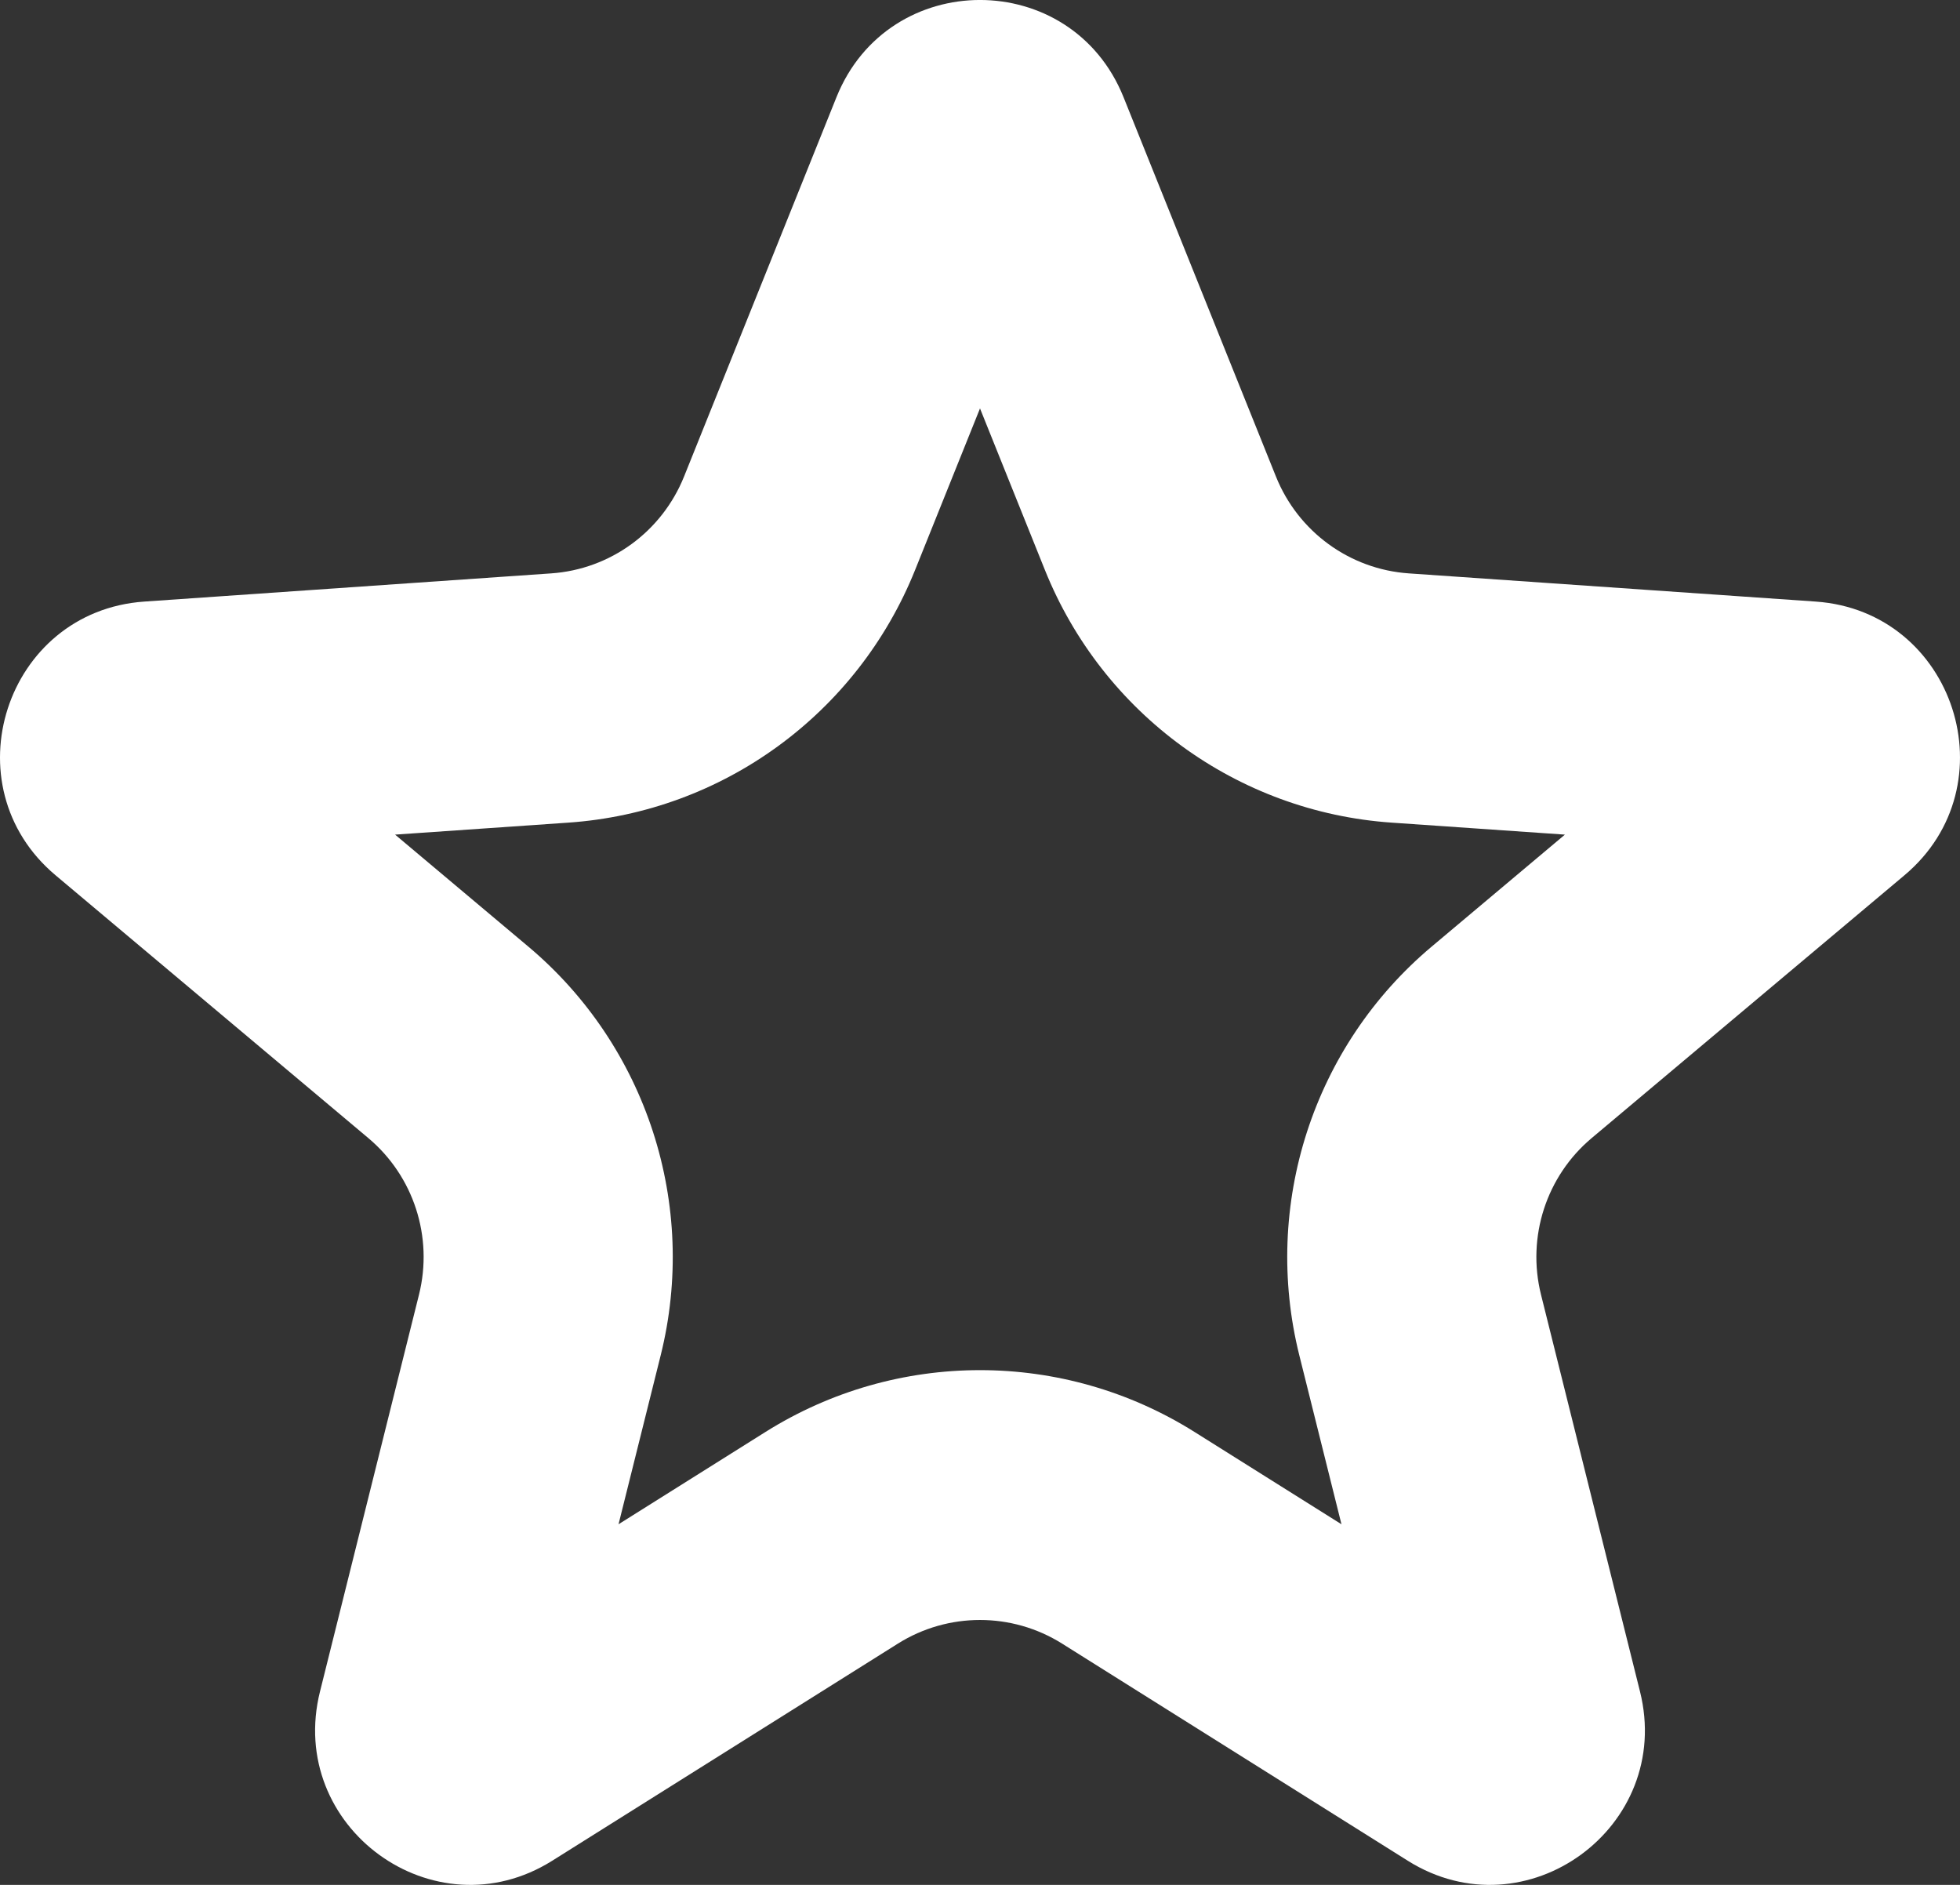 <svg width="26" height="25" viewBox="0 0 26 25" fill="none" xmlns="http://www.w3.org/2000/svg">
<rect x="0" y="0" width="26" height="25" fill="#333333" stroke="none"/>
<path fill-rule="evenodd" clip-rule="evenodd" d="M13 5.417L12.139 7.56C11.372 9.468 9.586 10.77 7.539 10.911L5.241 11.07L7.007 12.554C8.58 13.875 9.262 15.981 8.764 17.977L8.205 20.217L10.157 18.991C11.896 17.9 14.104 17.9 15.843 18.991L17.795 20.217L17.236 17.977C16.738 15.981 17.42 13.875 18.993 12.554L20.759 11.07L18.461 10.911C16.414 10.77 14.628 9.468 13.861 7.56L13 5.417ZM14.904 1.289C14.213 -0.43 11.787 -0.43 11.096 1.289L9.074 6.321C8.78 7.052 8.096 7.551 7.312 7.605L1.914 7.979C0.071 8.107 -0.679 10.421 0.738 11.61L4.885 15.094C5.488 15.6 5.749 16.407 5.558 17.172L4.245 22.435C3.796 24.233 5.759 25.663 7.325 24.68L11.911 21.8C12.577 21.382 13.423 21.382 14.089 21.8L18.675 24.68C20.241 25.663 22.204 24.233 21.755 22.435L20.442 17.172C20.251 16.407 20.512 15.6 21.115 15.094L25.262 11.61C26.679 10.421 25.929 8.107 24.086 7.979L18.688 7.605C17.904 7.551 17.22 7.052 16.926 6.321L14.904 1.289Z" fill="white"/>
</svg>
